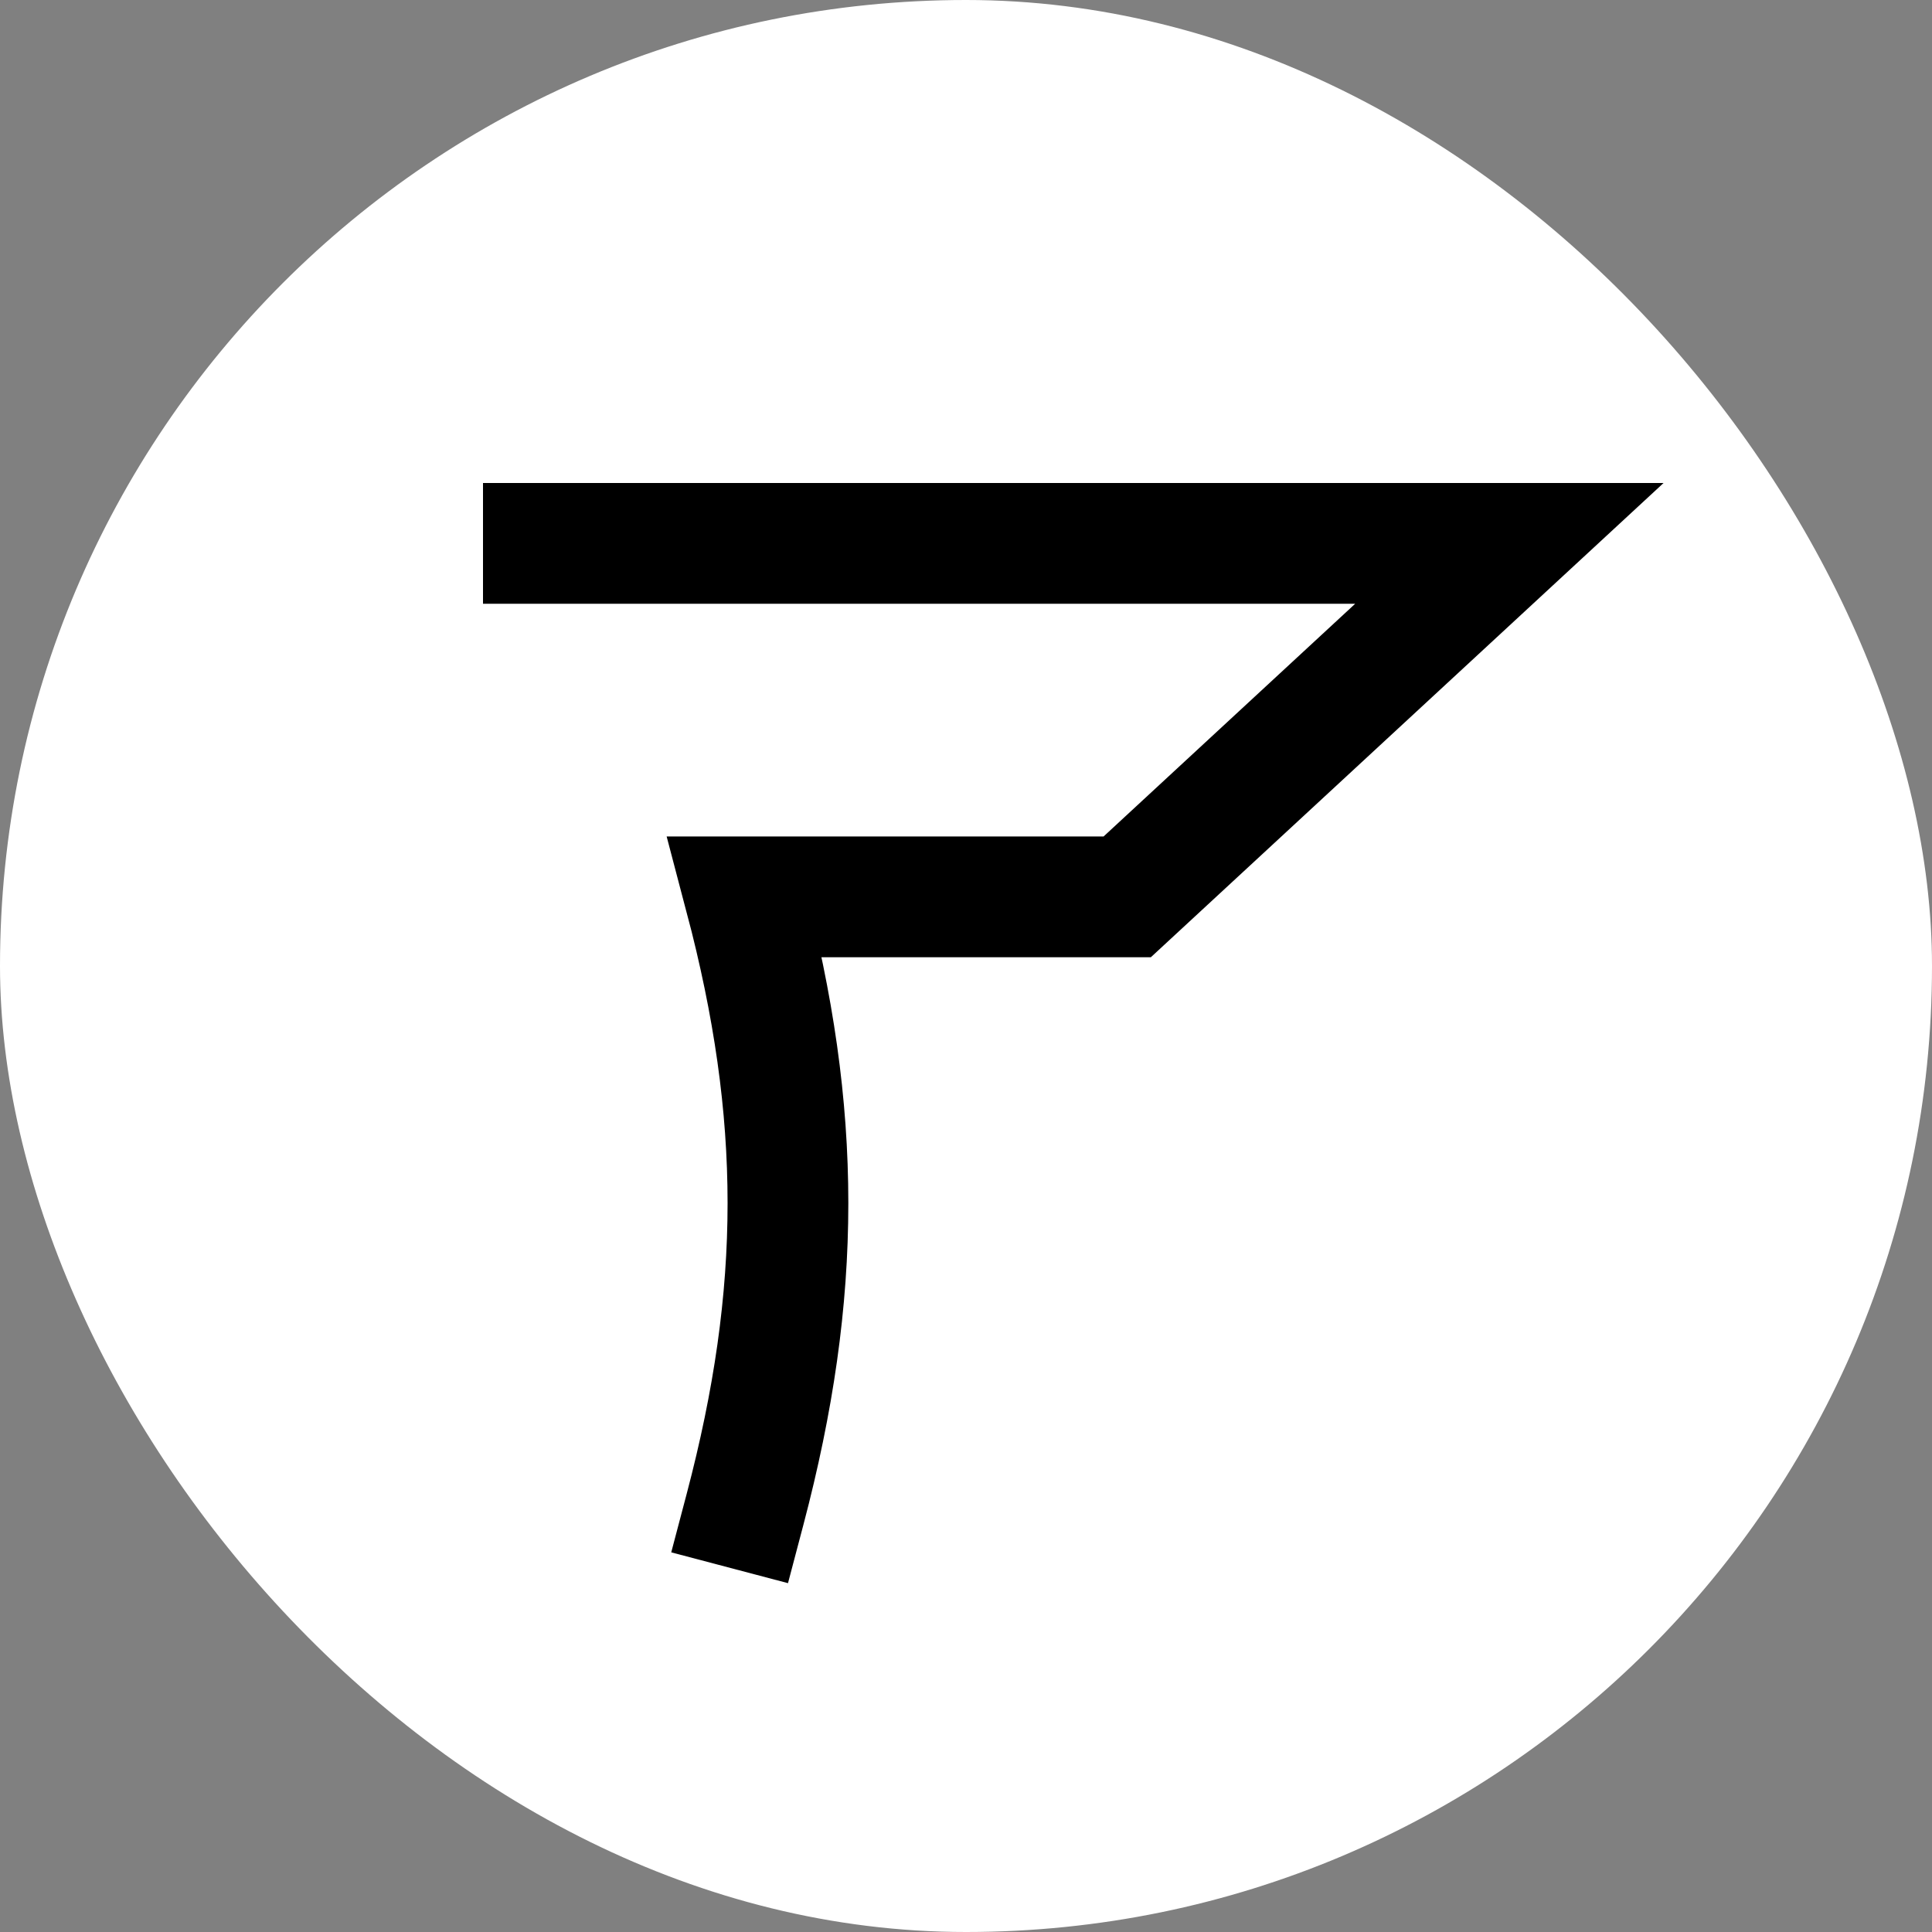 <svg width="32" height="32" viewBox="0 0 32 32" fill="none" xmlns="http://www.w3.org/2000/svg">
<rect x="0" y="0" width="32" height="32" fill="#808080" stroke="none"/>
<g clip-path="url(#clip0_4_80)">
<rect width="32" height="32" rx="16" fill="white"/>
<path d="M9 9C13.944 9 25 9 25 9L18.67 14.855C18.67 14.855 14.812 14.855 12.34 14.855C13.288 18.447 13.288 21.408 12.34 25" stroke="black" stroke-width="2" stroke-linecap="square"/>
</g>
<defs>
<clipPath id="clip0_4_80">
<rect width="32" height="32" rx="16" fill="white"/>
</clipPath>
</defs>
</svg>
